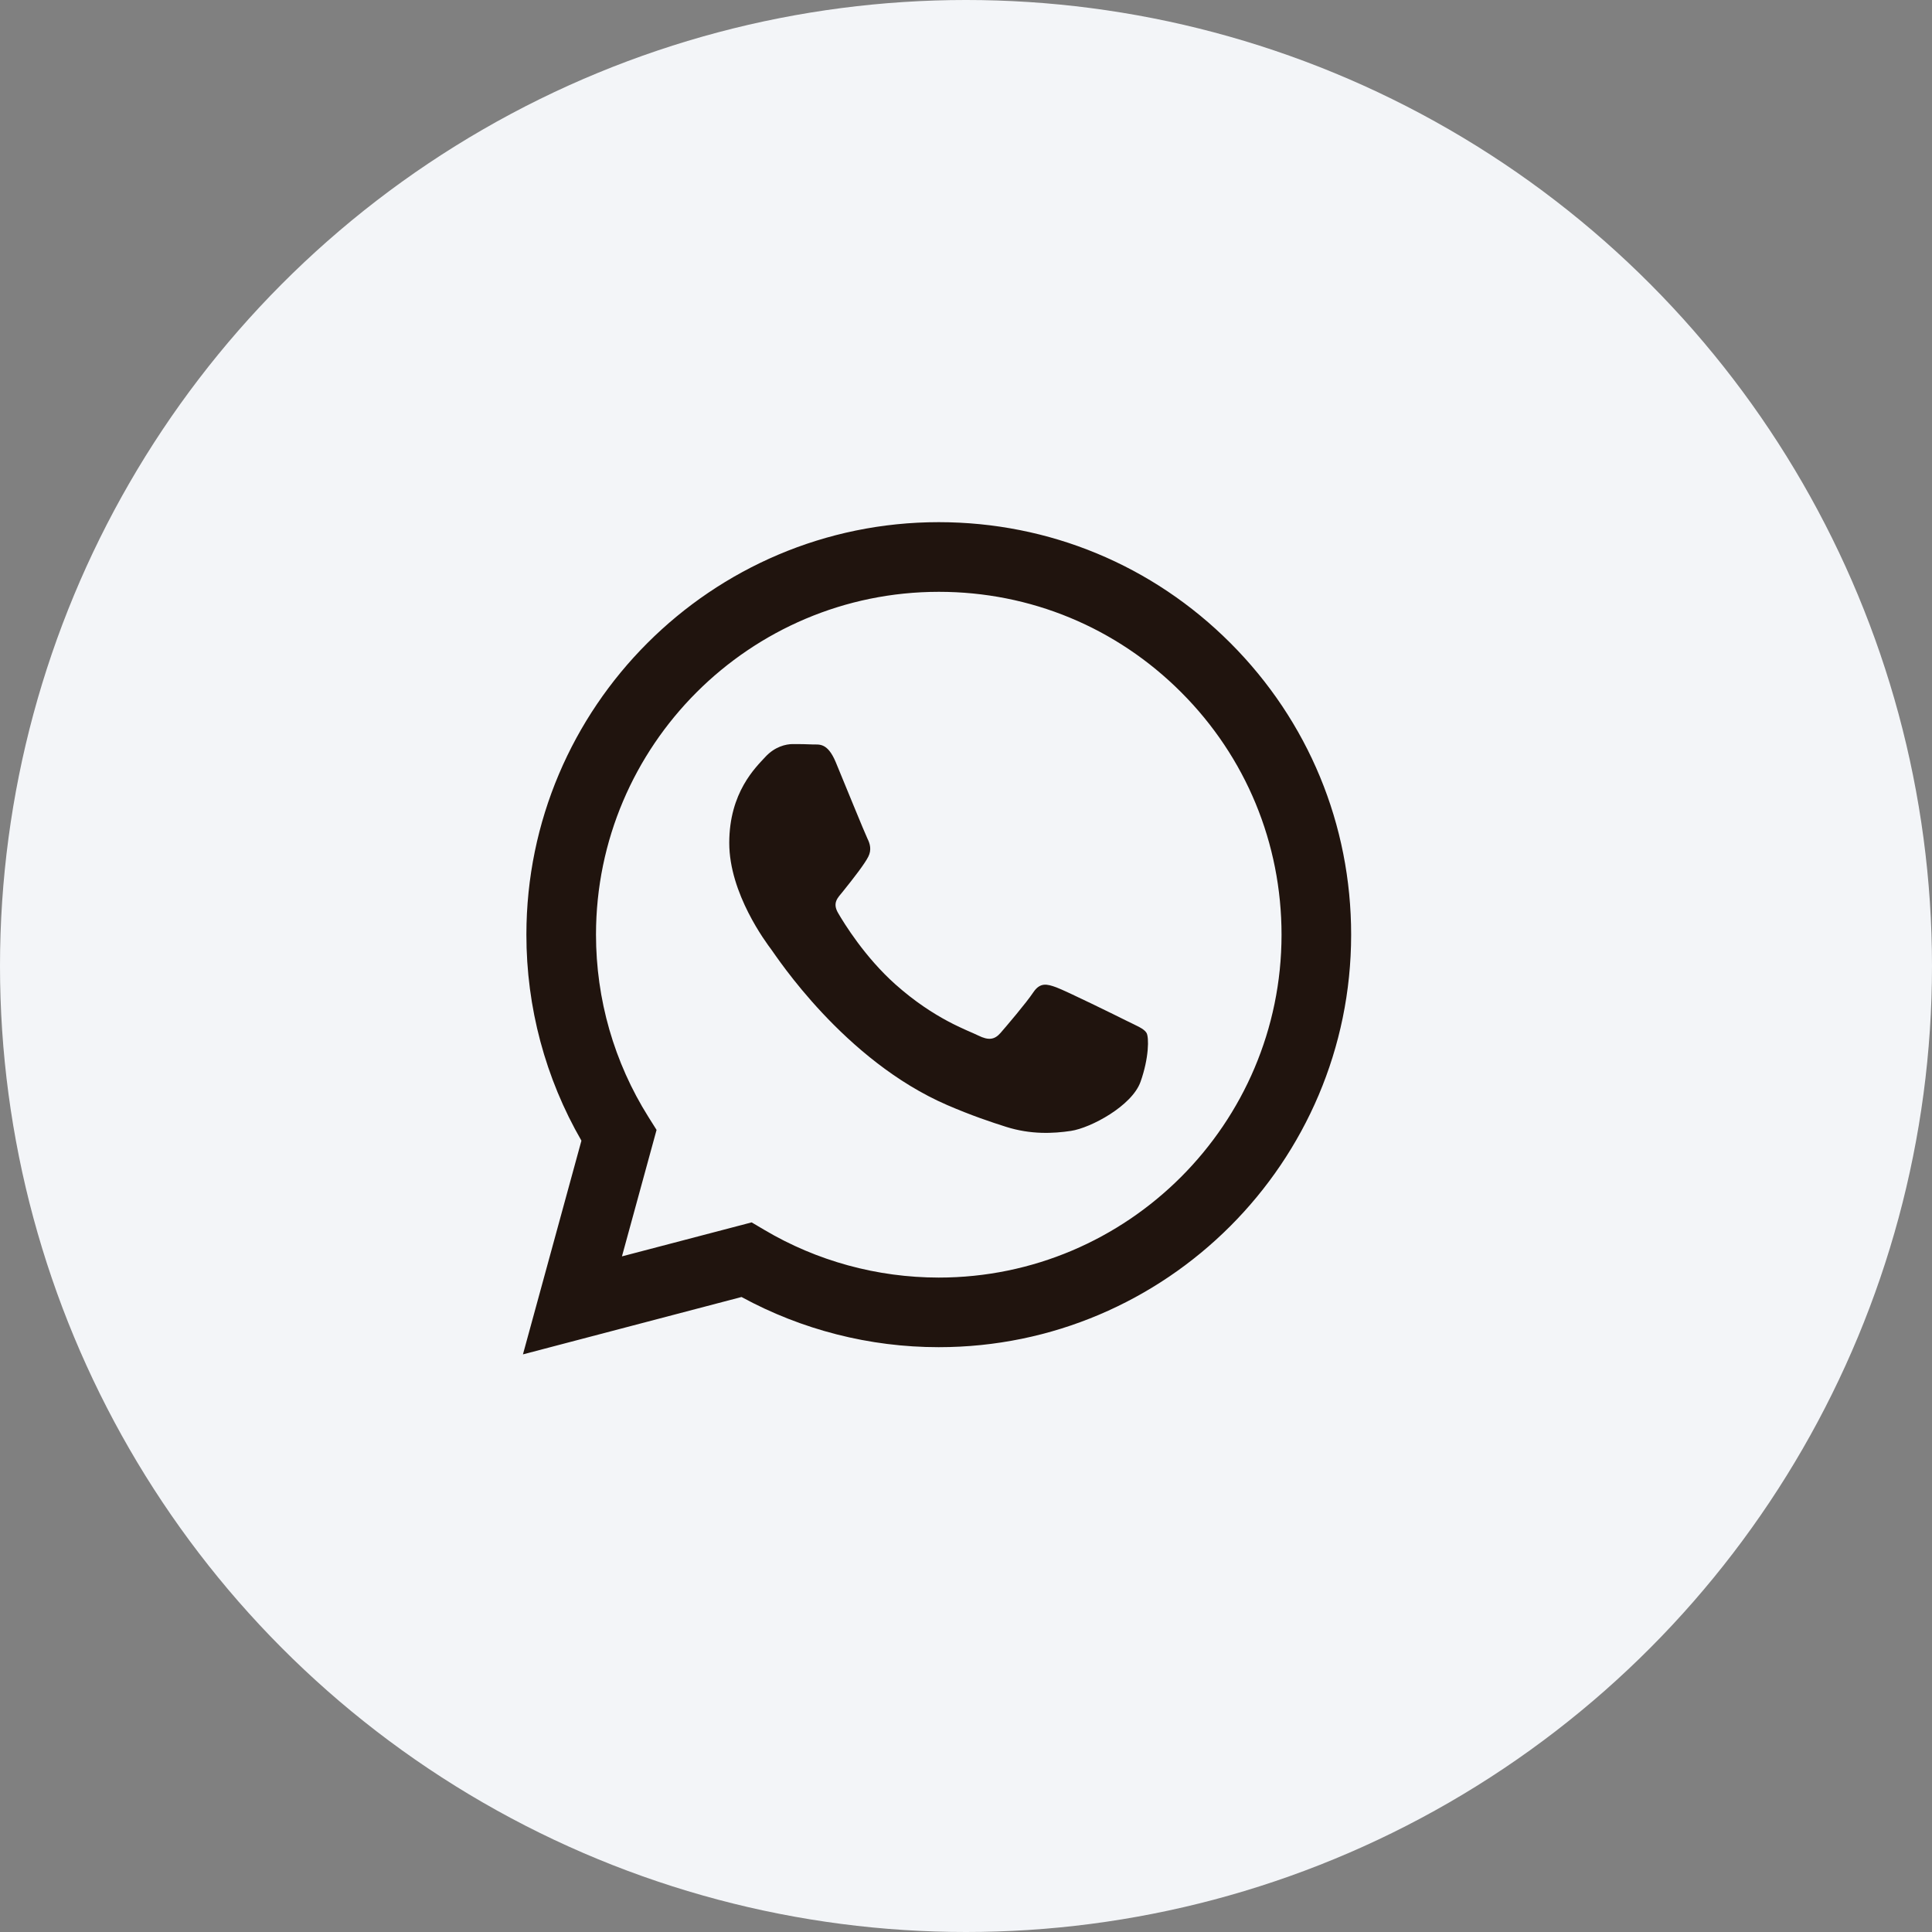 <?xml version="1.0" encoding="UTF-8"?> <svg xmlns="http://www.w3.org/2000/svg" width="37" height="37" viewBox="0 0 37 37" fill="none"><rect x="0" y="0" width="37" height="37" fill="#808080" stroke="none"/><circle cx="18.5" cy="18.5" r="18.5" fill="#F3F5F8"></circle><g clip-path="url(#clip0_488_2133)"><path fill-rule="evenodd" clip-rule="evenodd" d="M23.565 12.316C22.074 10.823 20.091 10.001 17.978 10C13.625 10 10.083 13.543 10.081 17.897C10.08 19.289 10.444 20.648 11.135 21.845L10.015 25.938L14.201 24.839C15.355 25.468 16.654 25.8 17.975 25.8H17.979C22.331 25.8 25.874 22.258 25.876 17.903C25.877 15.793 25.056 13.809 23.565 12.316ZM17.978 24.467H17.976C16.798 24.466 15.643 24.15 14.635 23.552L14.395 23.41L11.911 24.061L12.574 21.639L12.418 21.391C11.761 20.346 11.414 19.138 11.414 17.897C11.416 14.278 14.36 11.334 17.981 11.334C19.734 11.334 21.383 12.018 22.622 13.259C23.861 14.499 24.543 16.149 24.543 17.903C24.541 21.522 21.596 24.467 17.978 24.467ZM21.579 19.551C21.382 19.452 20.411 18.975 20.23 18.909C20.05 18.843 19.918 18.81 19.787 19.007C19.655 19.205 19.277 19.649 19.162 19.781C19.047 19.913 18.932 19.929 18.734 19.831C18.537 19.732 17.901 19.523 17.147 18.851C16.561 18.328 16.165 17.682 16.05 17.484C15.935 17.286 16.049 17.19 16.136 17.081C16.35 16.816 16.564 16.538 16.629 16.406C16.695 16.275 16.662 16.159 16.613 16.061C16.564 15.962 16.169 14.991 16.005 14.595C15.844 14.211 15.682 14.263 15.56 14.257C15.446 14.251 15.314 14.25 15.182 14.25C15.051 14.25 14.837 14.299 14.656 14.497C14.475 14.694 13.966 15.172 13.966 16.143C13.966 17.114 14.673 18.053 14.771 18.184C14.87 18.316 16.163 20.309 18.142 21.164C18.613 21.367 18.98 21.489 19.267 21.58C19.74 21.73 20.17 21.709 20.51 21.658C20.889 21.601 21.677 21.18 21.842 20.719C22.006 20.259 22.006 19.863 21.957 19.781C21.908 19.699 21.776 19.649 21.579 19.551Z" fill="#20140E"></path></g><defs><clipPath id="clip0_488_2133"><rect width="17" height="17" fill="white" transform="translate(10 10)"></rect></clipPath></defs></svg> 